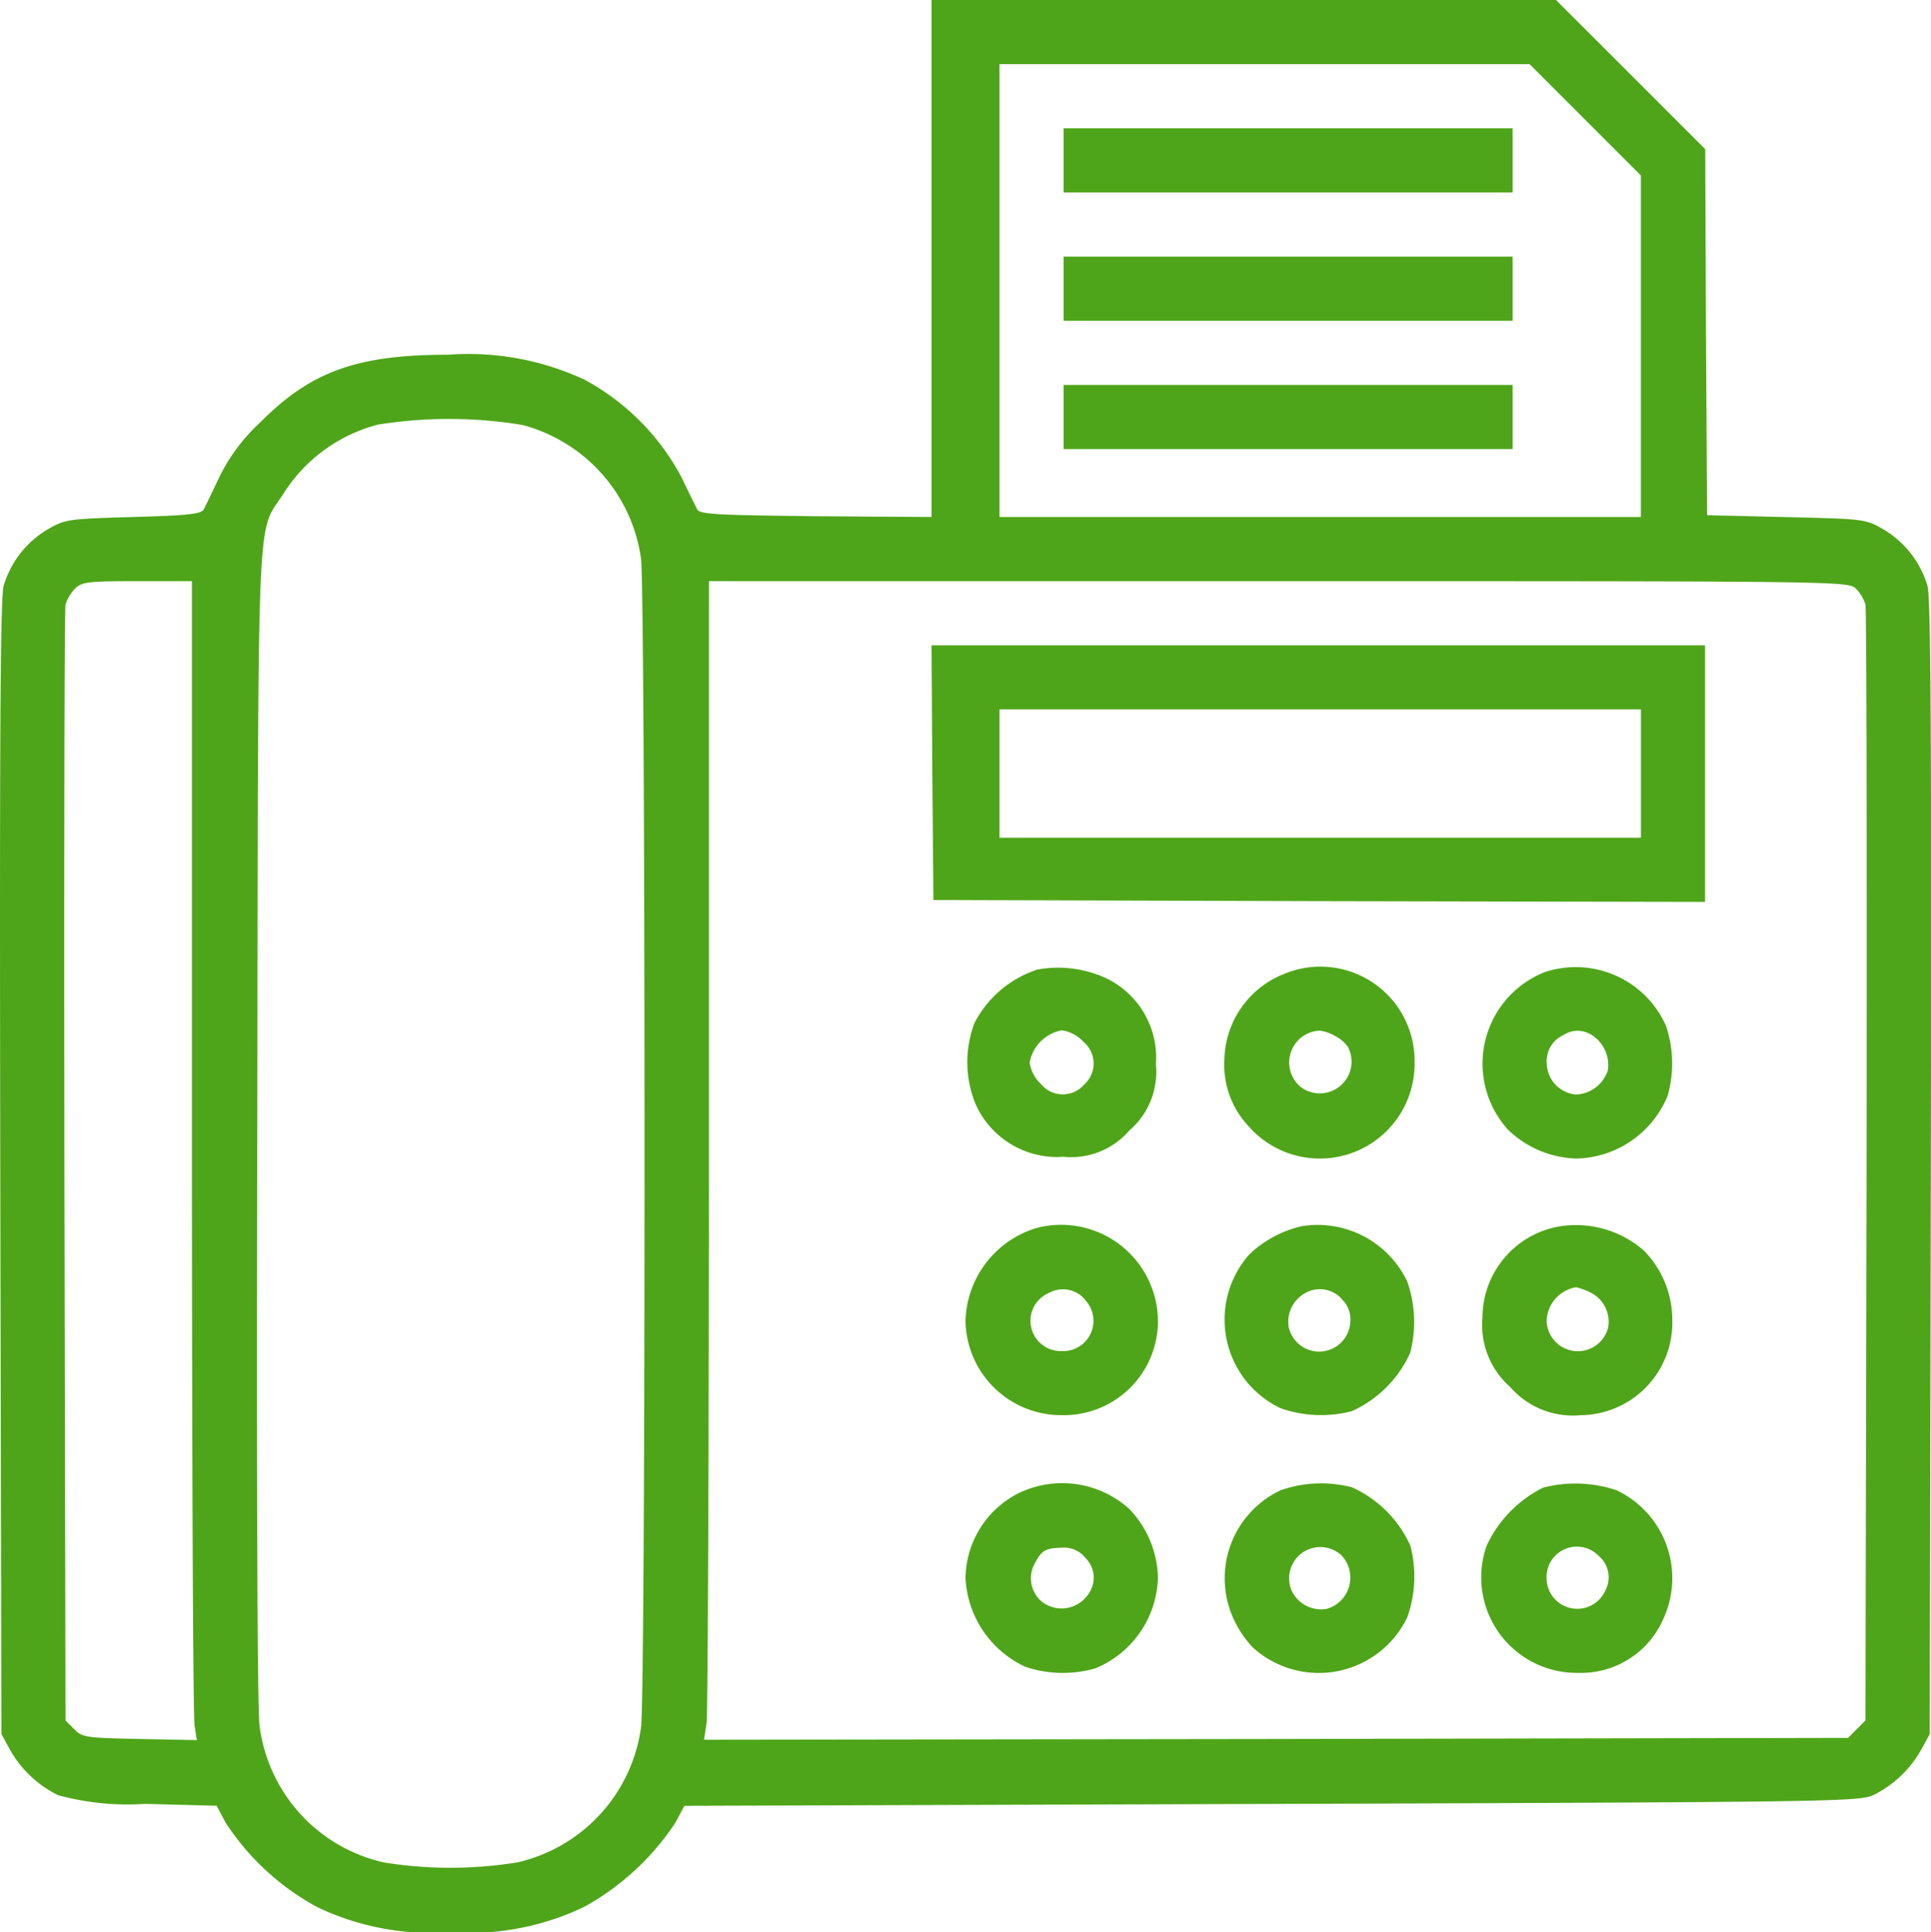 <svg xmlns="http://www.w3.org/2000/svg" width="63.802" height="63.834" viewBox="0 0 63.802 63.834">
  <g id="fax_1" transform="translate(-0.129 512)">
    <path id="Path_72" data-name="Path 72" d="M30.908-503.46v8.54l-3.815-.025c-3.254-.037-3.84-.062-3.927-.224-.05-.1-.287-.574-.511-1.047a7.825,7.825,0,0,0-3.217-3.242,9.073,9.073,0,0,0-4.5-.823c-3.017,0-4.538.549-6.221,2.244a6.11,6.11,0,0,0-1.346,1.808c-.224.474-.461.96-.511,1.06-.087.15-.524.2-2.331.249-2.169.062-2.244.075-2.83.411A3.239,3.239,0,0,0,.25-492.65c-.112.4-.137,5.174-.112,19.237l.037,18.7.274.5a3.676,3.676,0,0,0,1.6,1.521,8.715,8.715,0,0,0,2.868.287l2.369.062.3.561A8.356,8.356,0,0,0,10.6-449a8.74,8.74,0,0,0,4.414.835A8.769,8.769,0,0,0,19.425-449a8.556,8.556,0,0,0,3.017-2.78l.3-.561,19.387-.062c18.327-.062,19.412-.075,19.886-.287a3.676,3.676,0,0,0,1.6-1.521l.274-.5.037-18.7c.025-14.063,0-18.839-.112-19.237a3.239,3.239,0,0,0-1.446-1.858c-.6-.349-.623-.349-3.217-.411l-2.618-.062-.037-6.047-.025-6.047L54-509.544,51.542-512H30.908ZM52.5-508.048l1.845,1.845v11.283H33.152V-509.88H50.669ZM17.381-497.962a5.328,5.328,0,0,1,3.927,4.414c.15,1.06.162,37.577,0,38.625a5.318,5.318,0,0,1-4.089,4.451,13.794,13.794,0,0,1-4.414,0,5.316,5.316,0,0,1-4.1-4.513c-.075-.524-.1-8.391-.075-19.861.037-21.133-.037-19.437.873-20.858a5.254,5.254,0,0,1,3.117-2.269A14.89,14.89,0,0,1,17.381-497.962ZM6.471-474.136c0,10.273.037,18.888.087,19.15l.075.474-1.883-.037c-1.77-.037-1.908-.05-2.169-.324l-.287-.287-.037-18.29c-.012-10.061,0-18.415.037-18.577a1.358,1.358,0,0,1,.312-.524c.224-.224.424-.249,2.057-.249H6.471Zm54.982-18.415a1.358,1.358,0,0,1,.312.524c.037.162.05,8.515.037,18.577l-.037,18.29-.287.287-.287.287-18.9.037-18.9.025.087-.574c.037-.324.075-8.939.075-19.138V-492.8H42.378C60.955-492.8,61.2-492.8,61.453-492.551Z" fill="#4fa519"/>
    <path id="Path_73" data-name="Path 73" d="M282-476.94v1.06h14.836V-478H282Z" transform="translate(-246.728 -29.761)" fill="#4fa519"/>
    <path id="Path_74" data-name="Path 74" d="M282-442.94v1.06h14.836V-444H282Z" transform="translate(-246.728 -59.522)" fill="#4fa519"/>
    <path id="Path_75" data-name="Path 75" d="M282-408.94v1.06h14.836V-410H282Z" transform="translate(-246.728 -89.283)" fill="#4fa519"/>
    <path id="Path_76" data-name="Path 76" d="M247.025-336.8l.037,4.214,12.754.037,12.742.025V-341H247Zm23.414.037v2.119H249.244v-4.239h21.195Z" transform="translate(-216.092 -149.68)" fill="#4fa519"/>
    <path id="Path_77" data-name="Path 77" d="M258.792-255.6a3.6,3.6,0,0,0-2.07,1.758,3.657,3.657,0,0,0,.037,2.693,2.949,2.949,0,0,0,2.9,1.733,2.545,2.545,0,0,0,2.182-.873,2.545,2.545,0,0,0,.873-2.182,2.908,2.908,0,0,0-1.721-2.88A3.811,3.811,0,0,0,258.792-255.6Zm1.509,2.369a.933.933,0,0,1,.037,1.434.932.932,0,0,1-1.434-.037,1.185,1.185,0,0,1-.362-.7,1.329,1.329,0,0,1,1.06-1.06A1.185,1.185,0,0,1,260.3-253.235Z" transform="translate(-224.393 -224.367)" fill="#4fa519"/>
    <path id="Path_78" data-name="Path 78" d="M326.595-255.605a3.112,3.112,0,0,0-1.995,2.855,2.954,2.954,0,0,0,.785,2.169,3.131,3.131,0,0,0,5.5-2.107A3.111,3.111,0,0,0,326.595-255.605Zm1.658,2.057a1.125,1.125,0,0,1,.436.374,1.049,1.049,0,0,1-1.571,1.309,1.053,1.053,0,0,1,.623-1.858A1.286,1.286,0,0,1,328.253-253.548Z" transform="translate(-284.017 -224.228)" fill="#4fa519"/>
    <path id="Path_79" data-name="Path 79" d="M395.087-255.616a3.252,3.252,0,0,0-1.209,5.211,3.383,3.383,0,0,0,2.269.948,3.338,3.338,0,0,0,3-2.07,3.918,3.918,0,0,0-.05-2.307A3.262,3.262,0,0,0,395.087-255.616Zm1.5,2.045a1.175,1.175,0,0,1,.586,1.2,1.163,1.163,0,0,1-1.047.8,1.057,1.057,0,0,1-.972-1.035.941.941,0,0,1,.561-.935A.835.835,0,0,1,396.583-253.571Z" transform="translate(-343.919 -224.268)" fill="#4fa519"/>
    <path id="Path_80" data-name="Path 80" d="M258.344-187.41A3.3,3.3,0,0,0,256-184.356a3.164,3.164,0,0,0,3.167,3.129,3.112,3.112,0,0,0,3.192-3.117A3.2,3.2,0,0,0,258.344-187.41Zm1.646,2.419a1,1,0,0,1-.81,1.646,1,1,0,0,1-.424-1.92A.952.952,0,0,1,259.99-184.992Z" transform="translate(-223.97 -284.02)" fill="#4fa519"/>
    <path id="Path_81" data-name="Path 81" d="M327.23-187.5a3.767,3.767,0,0,0-1.7.91,3.243,3.243,0,0,0,1.01,5.1,4.038,4.038,0,0,0,2.356.1,3.842,3.842,0,0,0,1.932-1.932,4.038,4.038,0,0,0-.1-2.356A3.28,3.28,0,0,0,327.23-187.5Zm1.346,2.419a.893.893,0,0,1,.274.7,1.031,1.031,0,0,1-2.032.237,1.078,1.078,0,0,1,.586-1.172A.972.972,0,0,1,328.577-185.086Z" transform="translate(-284.104 -283.988)" fill="#4fa519"/>
    <path id="Path_82" data-name="Path 82" d="M395.456-187.386a3.067,3.067,0,0,0-2.456,2.98,2.742,2.742,0,0,0,.923,2.319,2.742,2.742,0,0,0,2.319.923,3.06,3.06,0,0,0,3.03-3.179,3.277,3.277,0,0,0-.935-2.257A3.417,3.417,0,0,0,395.456-187.386Zm1.085,2.157a1.072,1.072,0,0,1,.611,1.172,1.032,1.032,0,0,1-2.032-.224,1.167,1.167,0,0,1,.972-1.11A1.957,1.957,0,0,1,396.541-185.229Z" transform="translate(-343.889 -284.082)" fill="#4fa519"/>
    <path id="Path_83" data-name="Path 83" d="M257.77-118.683a3.191,3.191,0,0,0-1.77,2.805,3.417,3.417,0,0,0,1.982,2.942,3.918,3.918,0,0,0,2.306.05,3.338,3.338,0,0,0,2.07-3,3.383,3.383,0,0,0-.948-2.269A3.309,3.309,0,0,0,257.77-118.683Zm2.157,2.107c.885.873-.3,2.207-1.359,1.521a1.006,1.006,0,0,1-.274-1.309c.224-.424.349-.5.923-.511A.884.884,0,0,1,259.927-116.576Z" transform="translate(-223.97 -343.995)" fill="#4fa519"/>
    <path id="Path_84" data-name="Path 84" d="M326.512-118.691a3.212,3.212,0,0,0-1.521,4.314,3.468,3.468,0,0,0,.611.885,3.243,3.243,0,0,0,5.1-1.01,4.038,4.038,0,0,0,.1-2.356,3.841,3.841,0,0,0-1.932-1.932A4.038,4.038,0,0,0,326.512-118.691Zm2.02,2.157a1.073,1.073,0,0,1-.486,1.758,1.072,1.072,0,0,1-1.172-.611A1.031,1.031,0,0,1,328.532-116.535Z" transform="translate(-284.072 -344.074)" fill="#4fa519"/>
    <path id="Path_85" data-name="Path 85" d="M394.948-118.735a4.053,4.053,0,0,0-1.87,1.92,3.156,3.156,0,0,0,3.042,4.2,2.959,2.959,0,0,0,2.768-1.721,3.212,3.212,0,0,0-1.521-4.314A4.262,4.262,0,0,0,394.948-118.735Zm1.82,2.244a.924.924,0,0,1,.237,1.147,1.014,1.014,0,0,1-1.945-.411A1,1,0,0,1,396.768-116.491Z" transform="translate(-343.83 -344.118)" fill="#4fa519"/>
  </g>
</svg>
